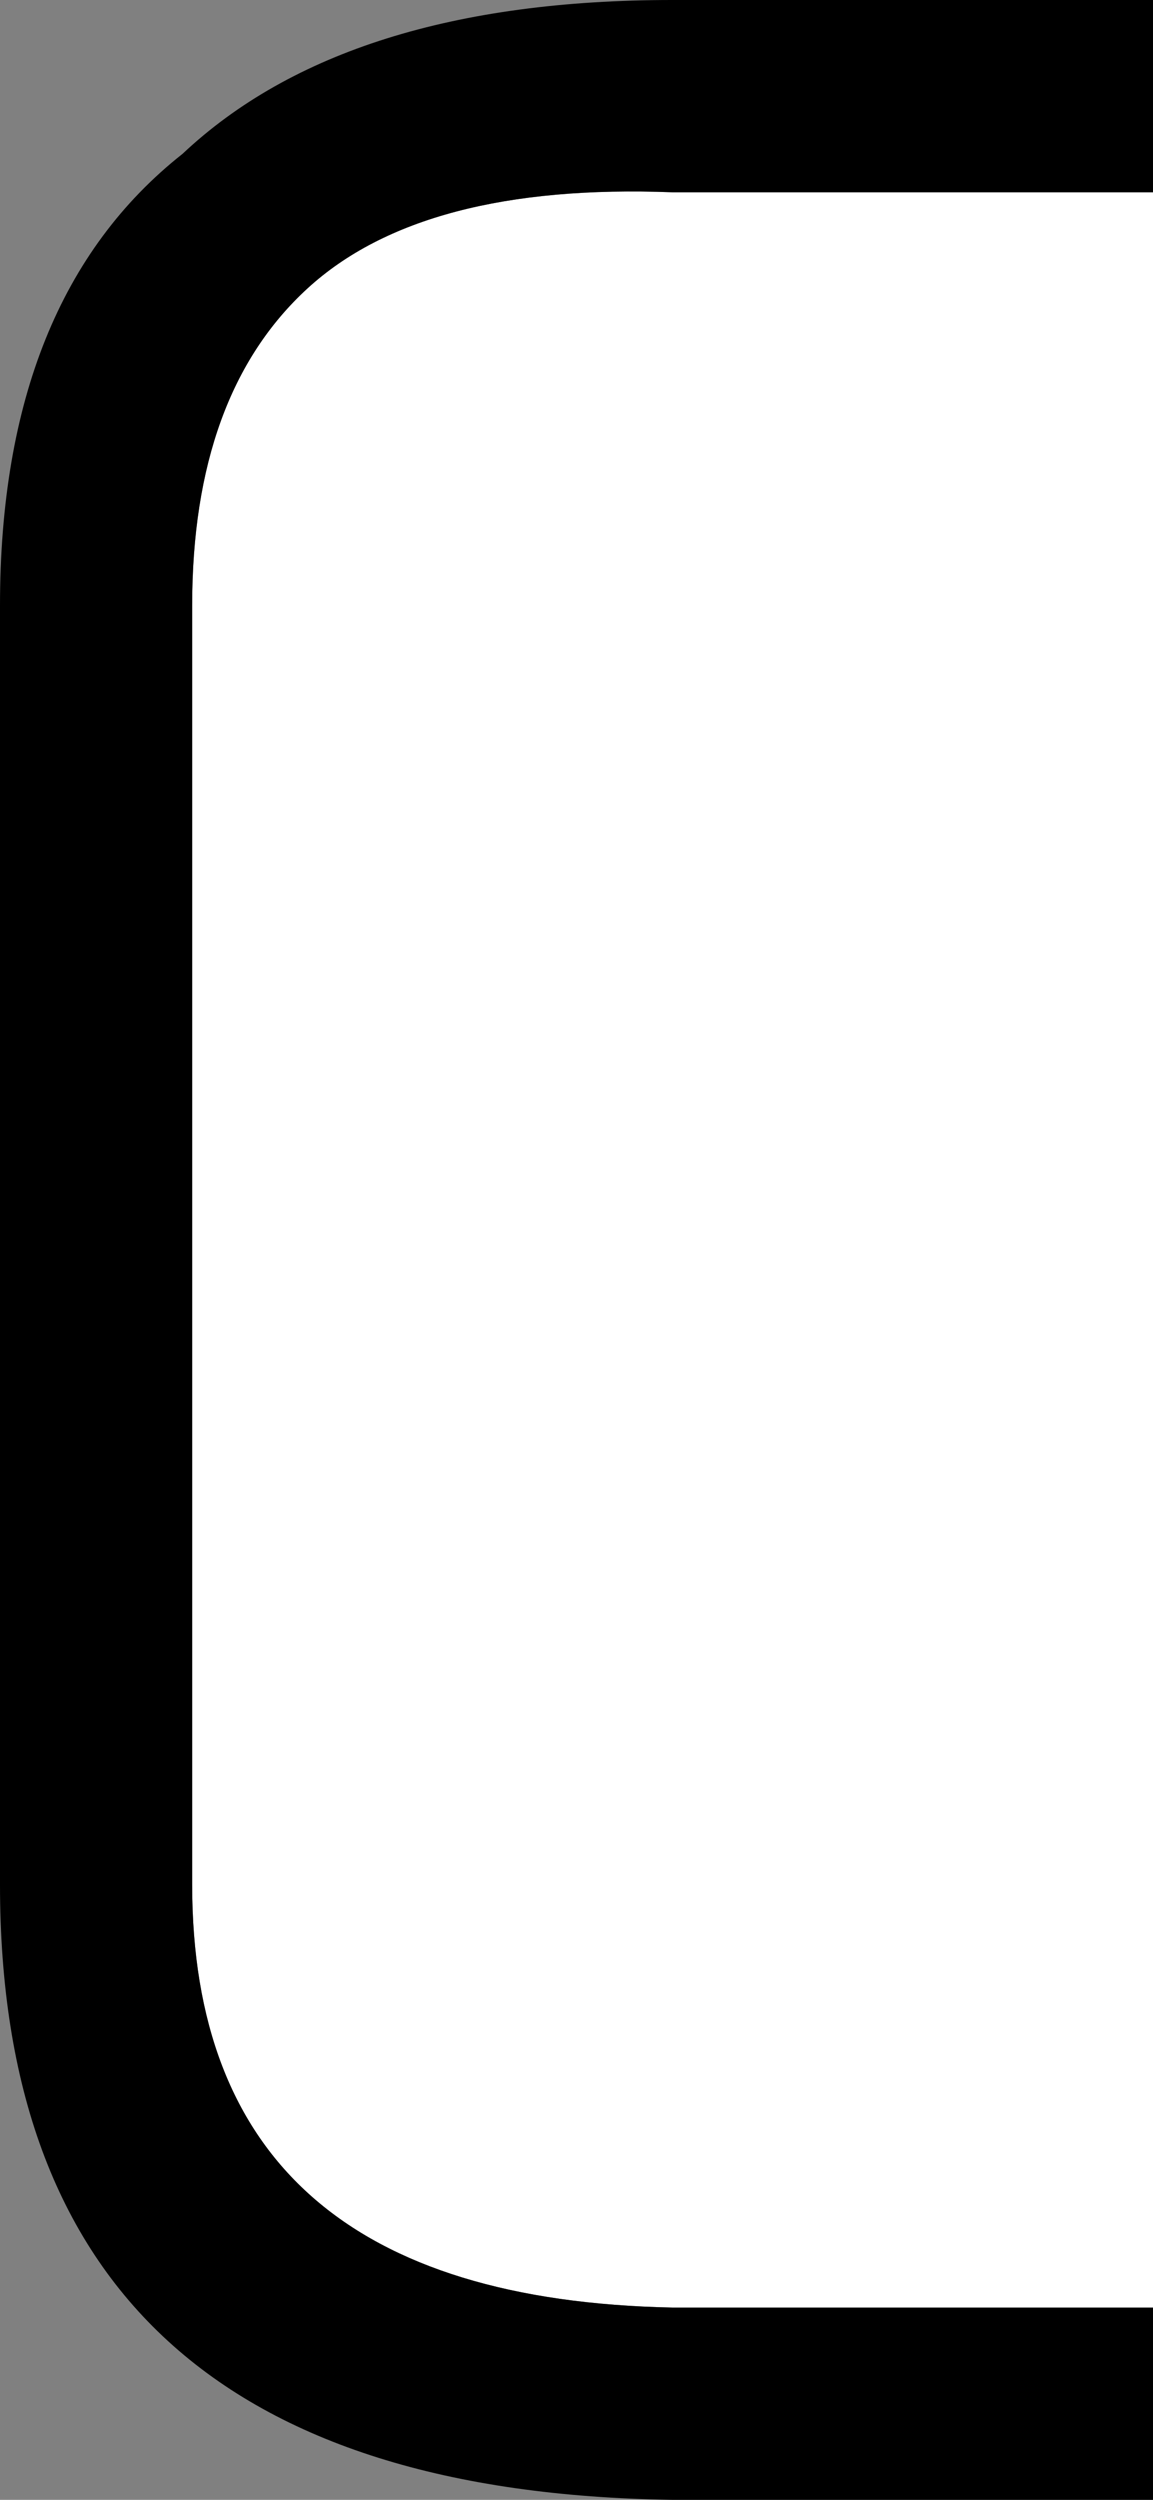<?xml version="1.0" encoding="UTF-8" standalone="no"?>
<svg xmlns:xlink="http://www.w3.org/1999/xlink" height="13.0px" width="6.0px" xmlns="http://www.w3.org/2000/svg">
  <rect width="100%" height="100%" fill="#808080" stroke="none"/>
  <g transform="matrix(1.0, 0.0, 0.0, 1.0, 0.0, 0.0)">
    <path d="M6.0 12.0 L3.5 12.0 Q1.0 11.95 1.0 9.8 L1.0 3.15 Q1.0 2.05 1.6 1.5 2.2 0.95 3.5 1.0 L6.0 1.0 6.0 12.0" fill="#ffffff" fill-rule="evenodd" stroke="none"/>
    <path d="M6.0 12.0 L6.0 13.0 3.5 13.0 Q0.0 12.95 0.0 9.8 L0.0 3.15 Q0.0 1.55 0.95 0.8 1.8 0.0 3.5 0.0 L6.0 0.0 6.0 1.0 3.5 1.0 Q2.2 0.95 1.6 1.5 1.0 2.05 1.0 3.15 L1.0 9.8 Q1.0 11.95 3.5 12.0 L6.0 12.0" fill="#000000" fill-rule="evenodd" stroke="none"/>
  </g>
</svg>
